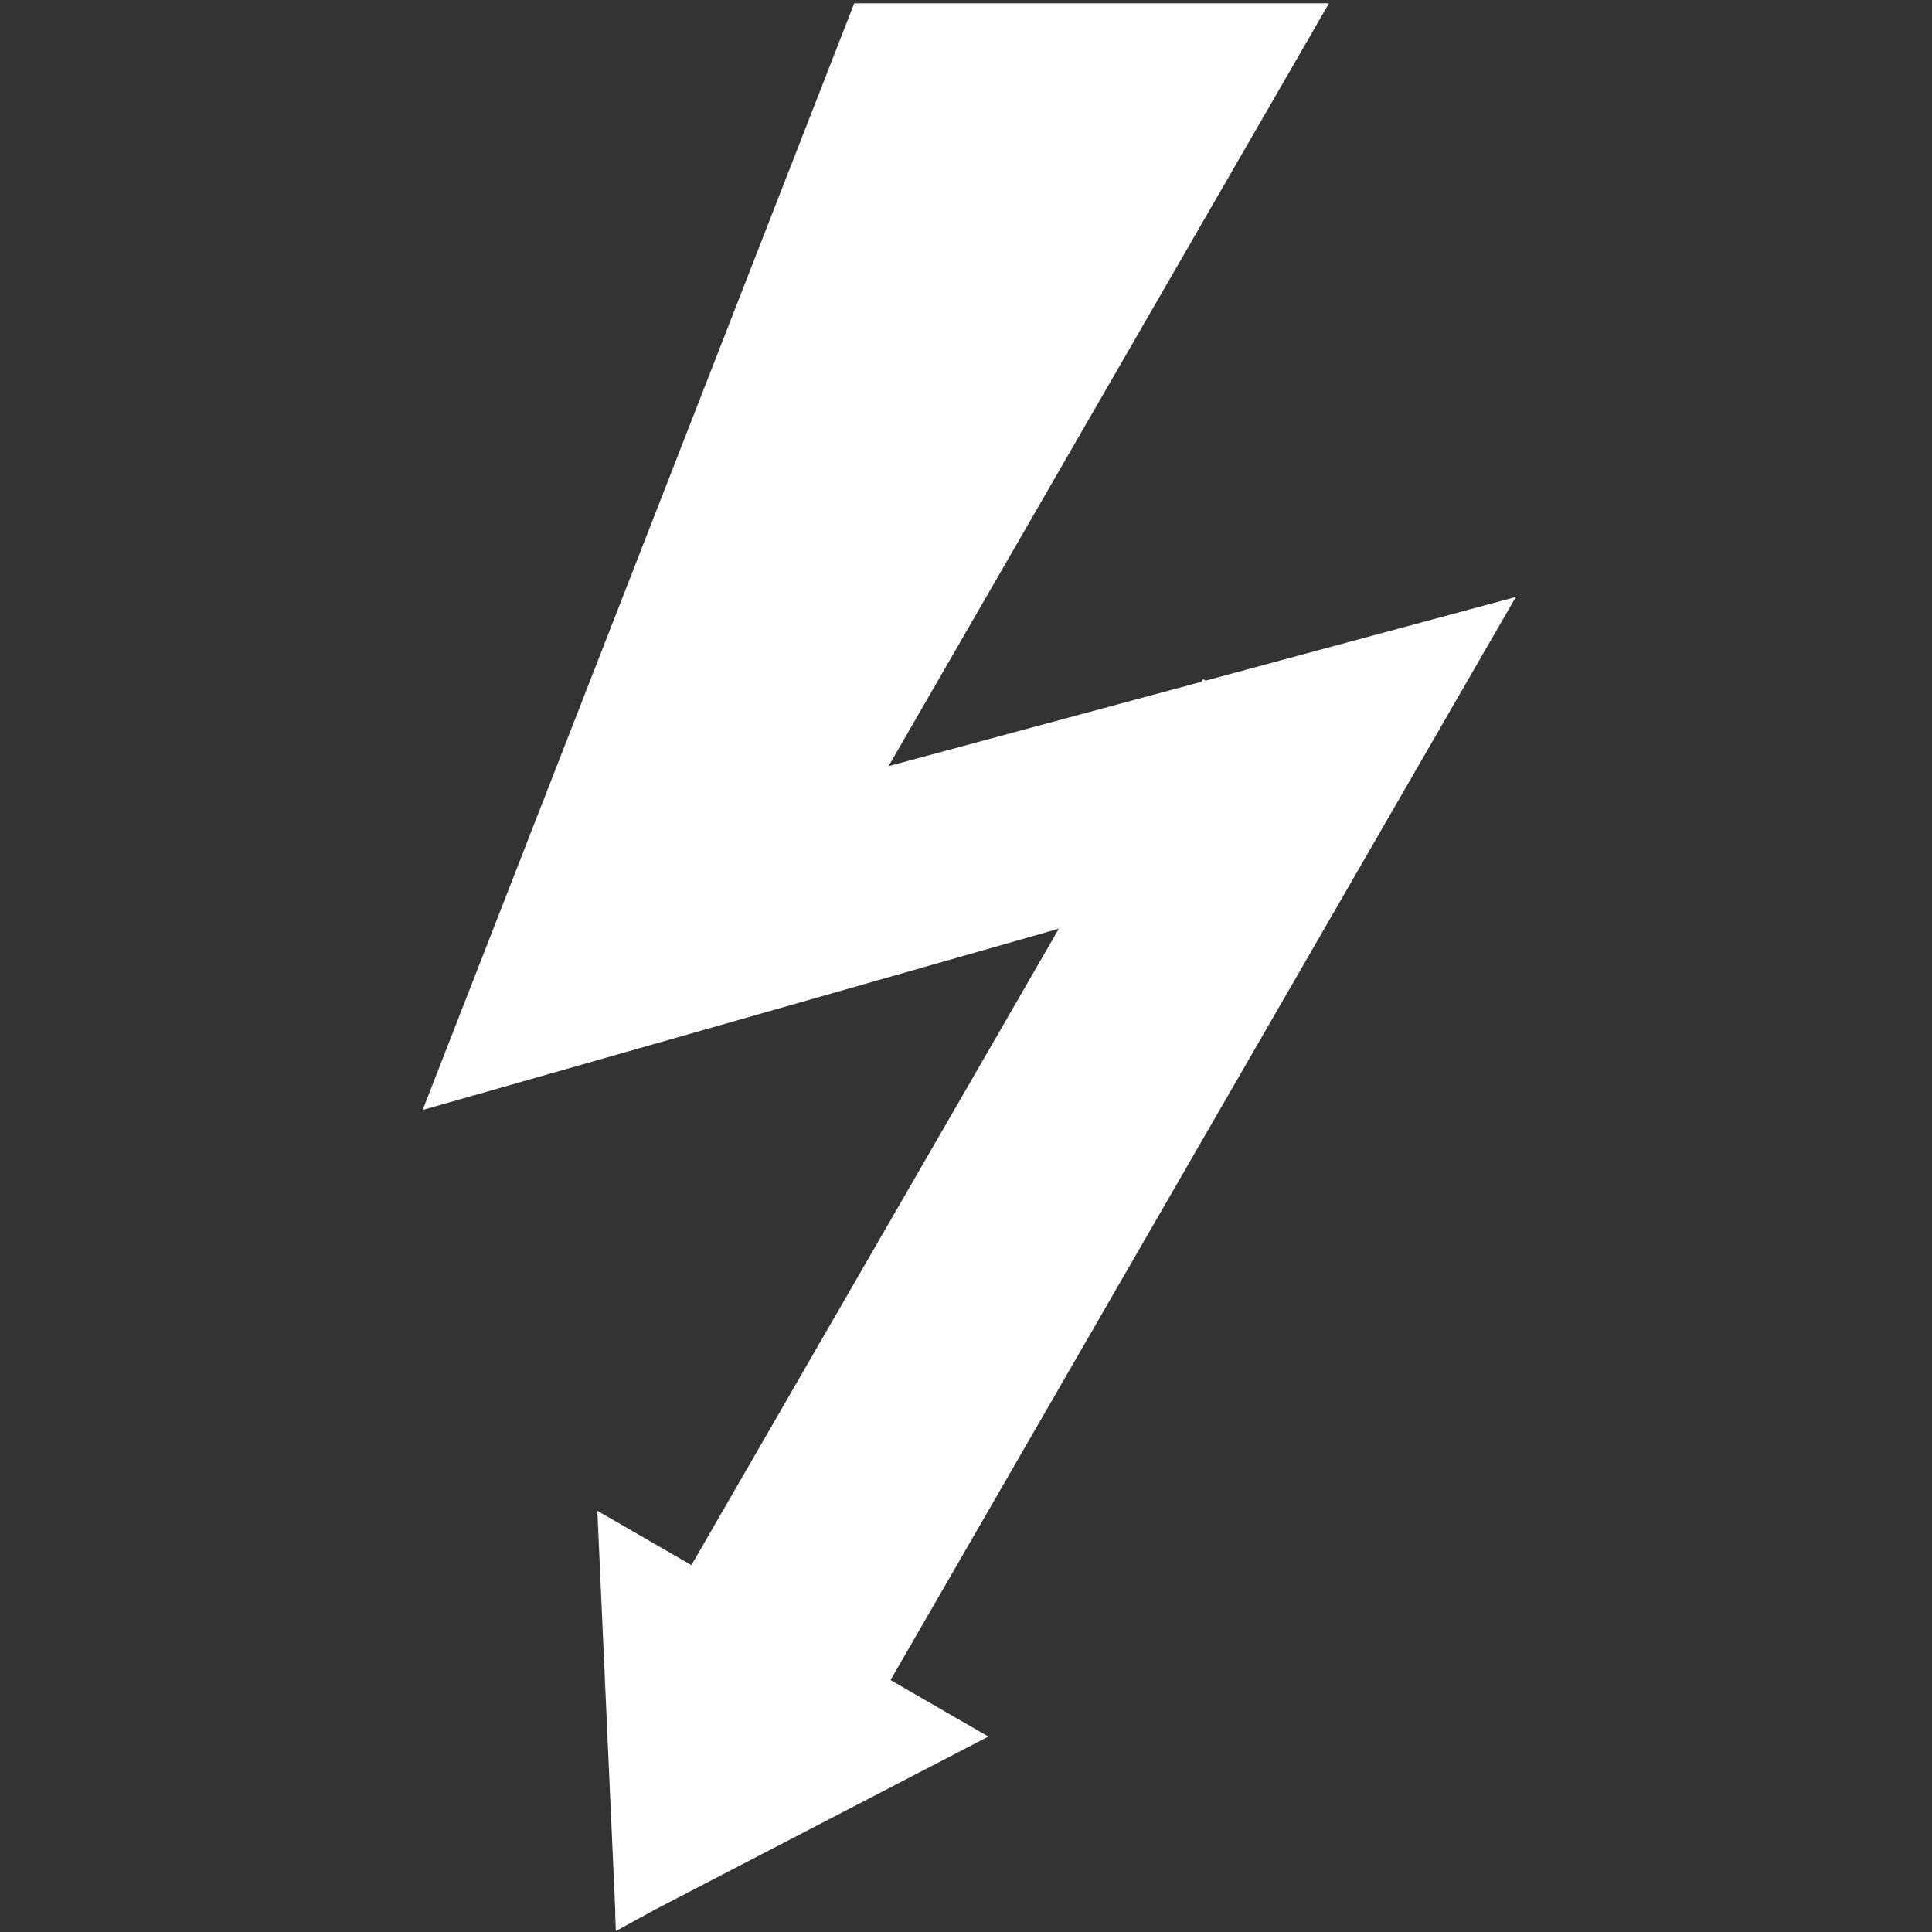<?xml version="1.0" encoding="utf-8"?>
<!-- Generator: Adobe Illustrator 16.0.0, SVG Export Plug-In . SVG Version: 6.00 Build 0)  -->
<!DOCTYPE svg PUBLIC "-//W3C//DTD SVG 1.1//EN" "http://www.w3.org/Graphics/SVG/1.1/DTD/svg11.dtd">
<svg version="1.1" id="Ebene_1" xmlns="http://www.w3.org/2000/svg" xmlns:xlink="http://www.w3.org/1999/xlink" x="0px" y="0px"
	 width="100px" height="100px" viewBox="0 0 100 100" enable-background="new 0 0 100 100" xml:space="preserve">
<rect x="0" y="0" width="100" height="100" fill="#333333" stroke="none"/>
<g id="Sparte:_Strom">
	<g id="Ebene_9">
	</g>
	<polygon fill="#FFFFFF" points="78.459,30.899 62.404,35.229 62.265,35.149 62.186,35.289 45.991,39.656 68.787,0.172 
		44.215,0.172 21.877,57.451 54.806,48.069 35.788,81.011 30.918,78.198 31.778,97.384 31.845,98.888 31.844,99.124 31.876,99.95 
		33.943,98.82 51.158,89.884 46.093,86.96 	"/>
</g>
</svg>
